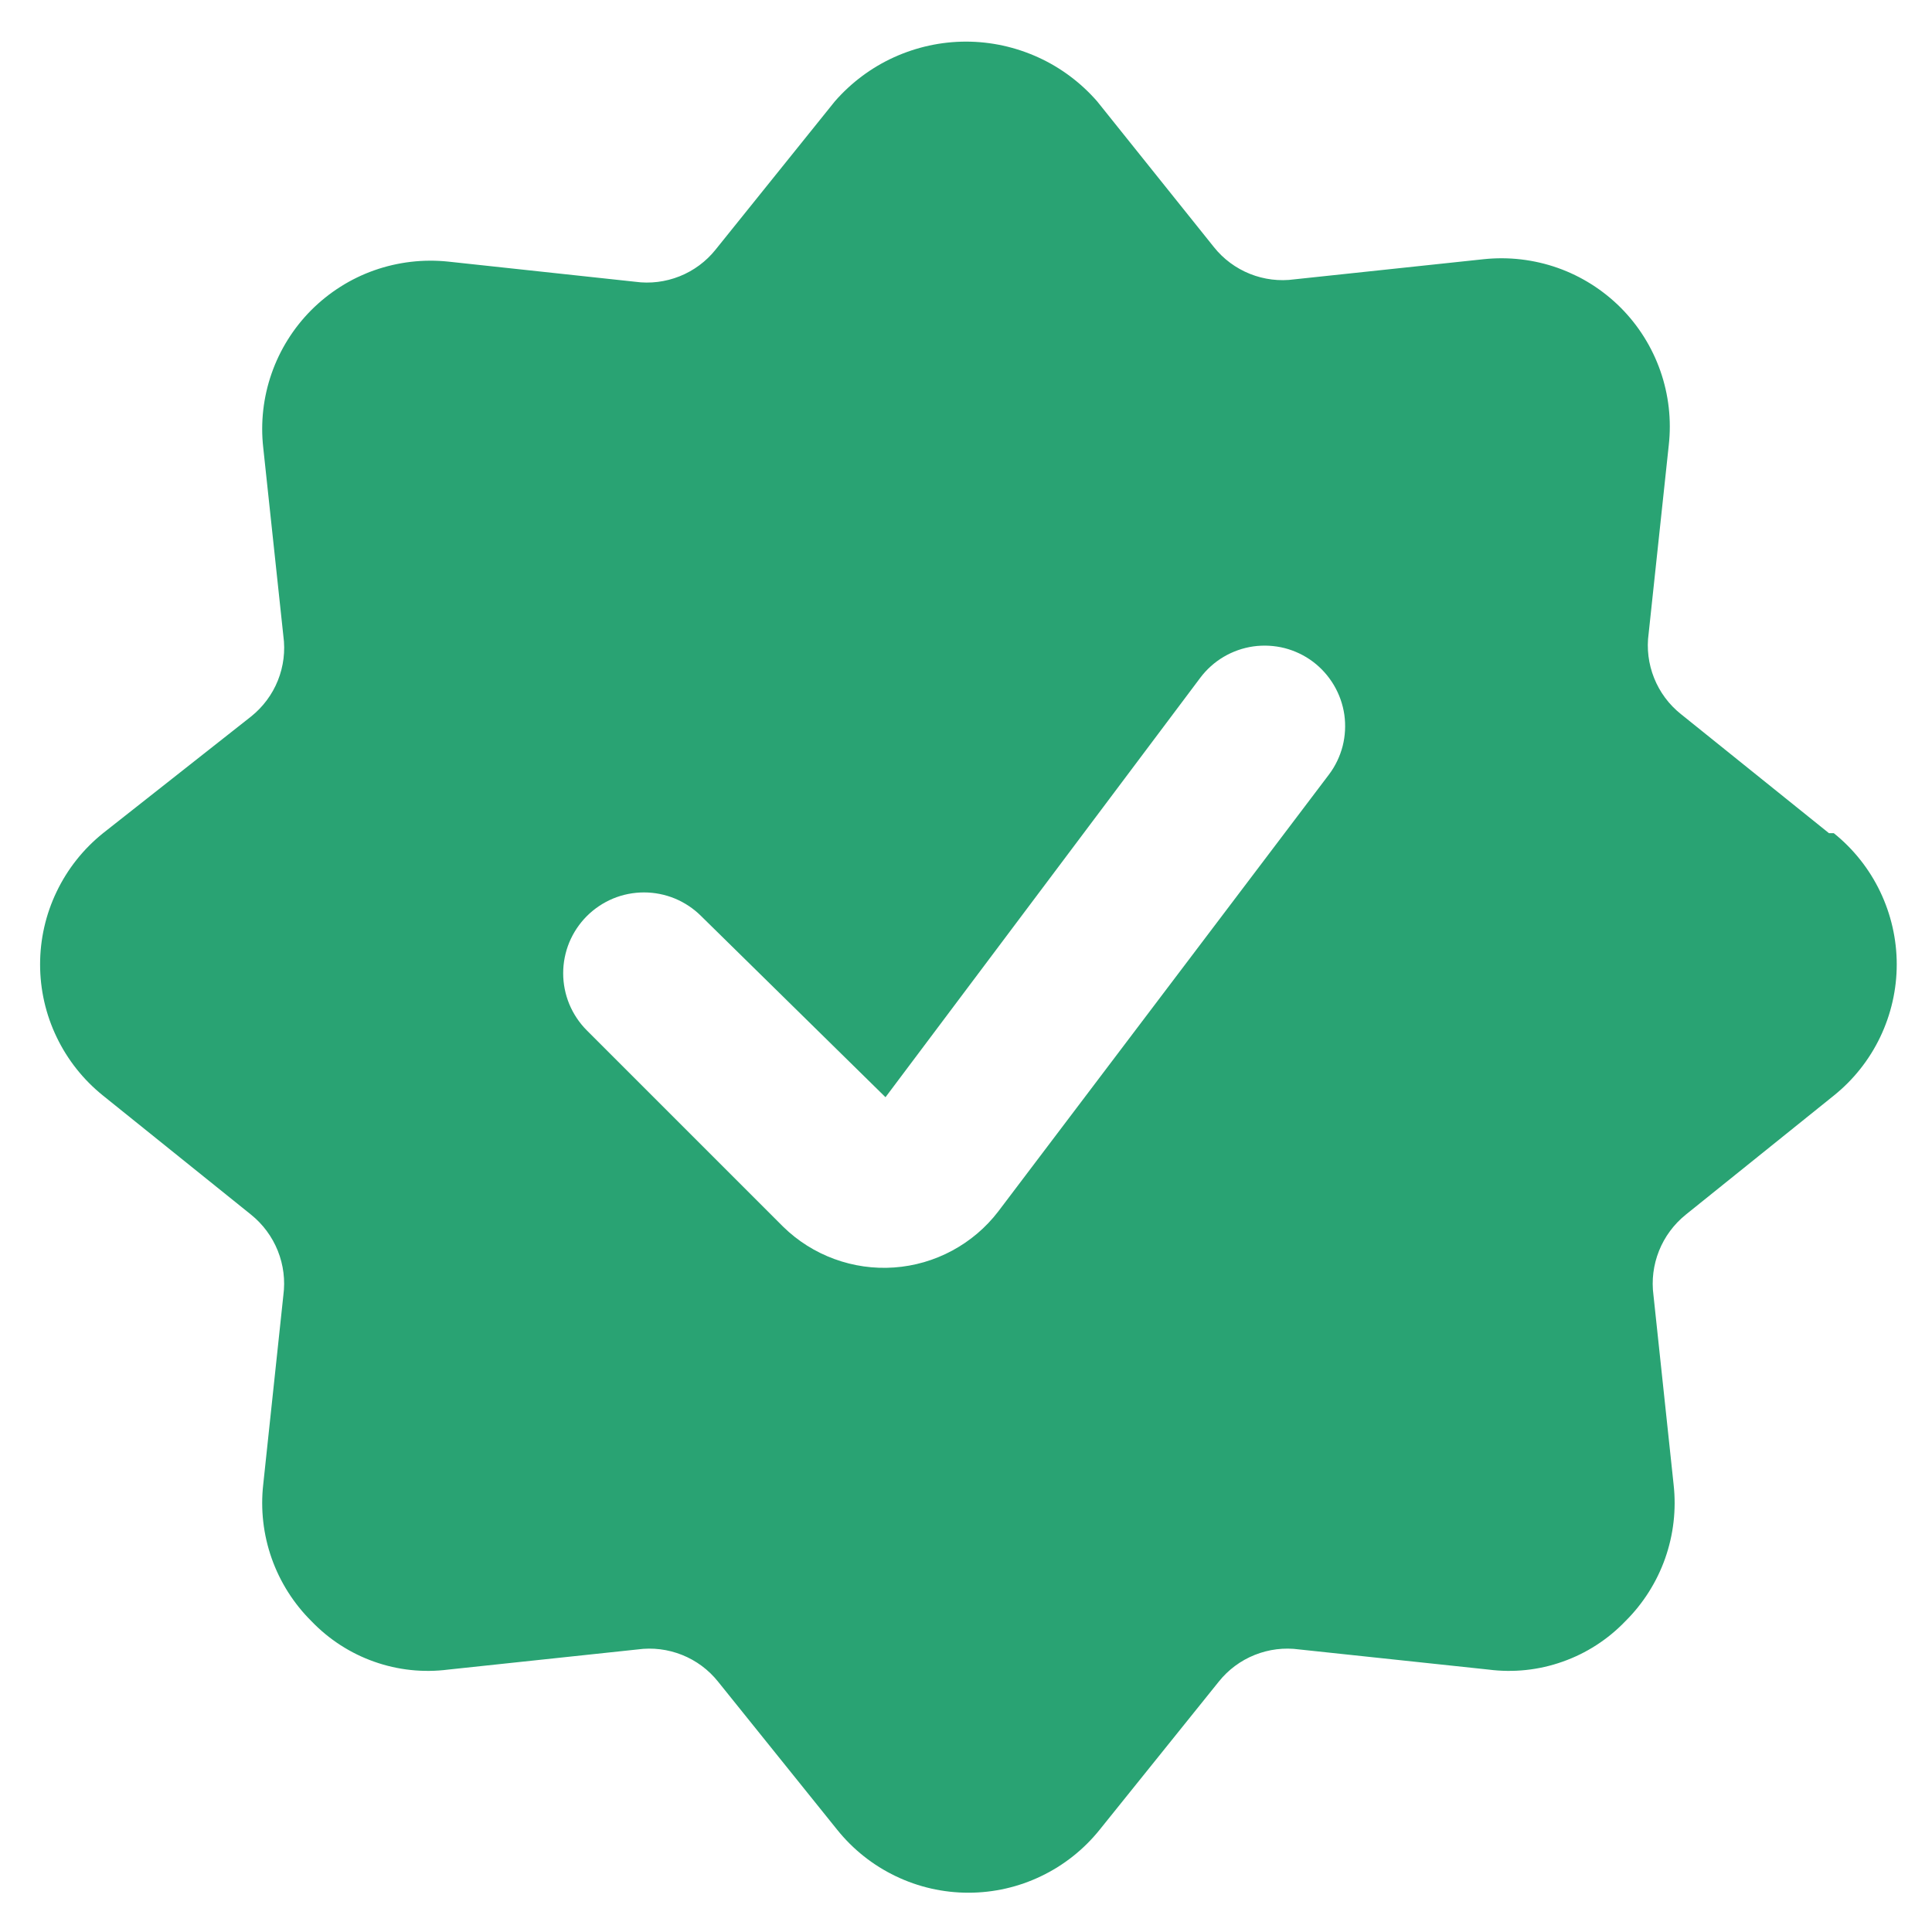 <svg width="24" height="24" viewBox="0 0 24 24" fill="none" xmlns="http://www.w3.org/2000/svg">
<g clip-path="url(#clip0_128_1181)">
<path d="M22.72 10.35L20.88 8.87C20.732 8.752 20.618 8.598 20.548 8.423C20.478 8.248 20.454 8.057 20.48 7.87L20.73 5.53C20.765 5.219 20.729 4.904 20.626 4.609C20.523 4.314 20.355 4.045 20.134 3.823C19.913 3.602 19.645 3.432 19.351 3.328C19.056 3.224 18.741 3.187 18.43 3.22L16.08 3.47C15.893 3.496 15.702 3.472 15.527 3.402C15.352 3.332 15.198 3.218 15.08 3.07L13.63 1.26C13.427 1.027 13.177 0.84 12.896 0.712C12.614 0.584 12.309 0.517 12 0.517C11.691 0.517 11.386 0.584 11.104 0.712C10.823 0.84 10.573 1.027 10.37 1.26L8.89 3.1C8.772 3.248 8.618 3.362 8.443 3.432C8.267 3.502 8.077 3.526 7.89 3.5L5.57 3.25C5.259 3.217 4.944 3.254 4.649 3.358C4.354 3.462 4.087 3.632 3.866 3.853C3.645 4.075 3.477 4.344 3.374 4.639C3.271 4.934 3.235 5.249 3.27 5.56L3.52 7.9C3.546 8.087 3.522 8.278 3.452 8.453C3.382 8.628 3.267 8.782 3.12 8.9L1.28 10.35C1.036 10.546 0.839 10.794 0.704 11.076C0.568 11.358 0.498 11.667 0.498 11.98C0.498 12.293 0.568 12.602 0.704 12.884C0.839 13.166 1.036 13.414 1.28 13.61L3.12 15.09C3.267 15.209 3.381 15.363 3.451 15.538C3.521 15.713 3.545 15.903 3.52 16.09L3.27 18.44C3.235 18.75 3.271 19.064 3.375 19.359C3.479 19.653 3.648 19.92 3.87 20.14C4.087 20.366 4.353 20.538 4.648 20.642C4.944 20.747 5.259 20.78 5.57 20.74L7.92 20.49C8.107 20.464 8.297 20.488 8.473 20.558C8.648 20.628 8.802 20.742 8.92 20.89L10.4 22.73C10.596 22.974 10.844 23.171 11.126 23.306C11.408 23.442 11.717 23.512 12.03 23.512C12.343 23.512 12.652 23.442 12.934 23.306C13.216 23.171 13.464 22.974 13.66 22.73L15.14 20.89C15.258 20.742 15.412 20.628 15.587 20.558C15.762 20.488 15.953 20.464 16.14 20.49L18.49 20.74C18.8 20.78 19.116 20.747 19.411 20.642C19.707 20.538 19.973 20.366 20.19 20.14C20.412 19.92 20.581 19.653 20.685 19.359C20.789 19.064 20.825 18.75 20.79 18.44L20.54 16.09C20.515 15.903 20.539 15.713 20.609 15.538C20.679 15.363 20.793 15.209 20.94 15.09L22.78 13.61C23.024 13.414 23.221 13.166 23.356 12.884C23.491 12.602 23.562 12.293 23.562 11.98C23.562 11.667 23.491 11.358 23.356 11.076C23.221 10.794 23.024 10.546 22.78 10.35H22.72ZM12.4 15.05C12.246 15.251 12.051 15.416 11.828 15.536C11.605 15.656 11.36 15.727 11.108 15.745C10.855 15.763 10.602 15.727 10.365 15.64C10.127 15.553 9.911 15.417 9.73 15.24L7.29 12.8C7.197 12.707 7.123 12.596 7.072 12.474C7.022 12.352 6.996 12.222 6.996 12.09C6.996 11.958 7.022 11.828 7.072 11.706C7.123 11.584 7.197 11.473 7.29 11.38C7.383 11.287 7.494 11.213 7.616 11.162C7.737 11.112 7.868 11.086 8 11.086C8.132 11.086 8.262 11.112 8.384 11.162C8.506 11.213 8.617 11.287 8.71 11.38L11 13.63L14.91 8.42C15.069 8.208 15.306 8.068 15.569 8.03C15.698 8.012 15.831 8.019 15.958 8.051C16.085 8.084 16.205 8.141 16.31 8.22C16.415 8.299 16.503 8.398 16.57 8.511C16.637 8.624 16.681 8.749 16.7 8.879C16.718 9.009 16.711 9.141 16.679 9.268C16.646 9.395 16.589 9.515 16.51 9.62L12.4 15.05Z" fill="#29A373"/>
</g>
<defs>
<clipPath id="clip0_128_1181">
<rect width="24" height="24" fill="white"/>
</clipPath>
</defs>
</svg>
